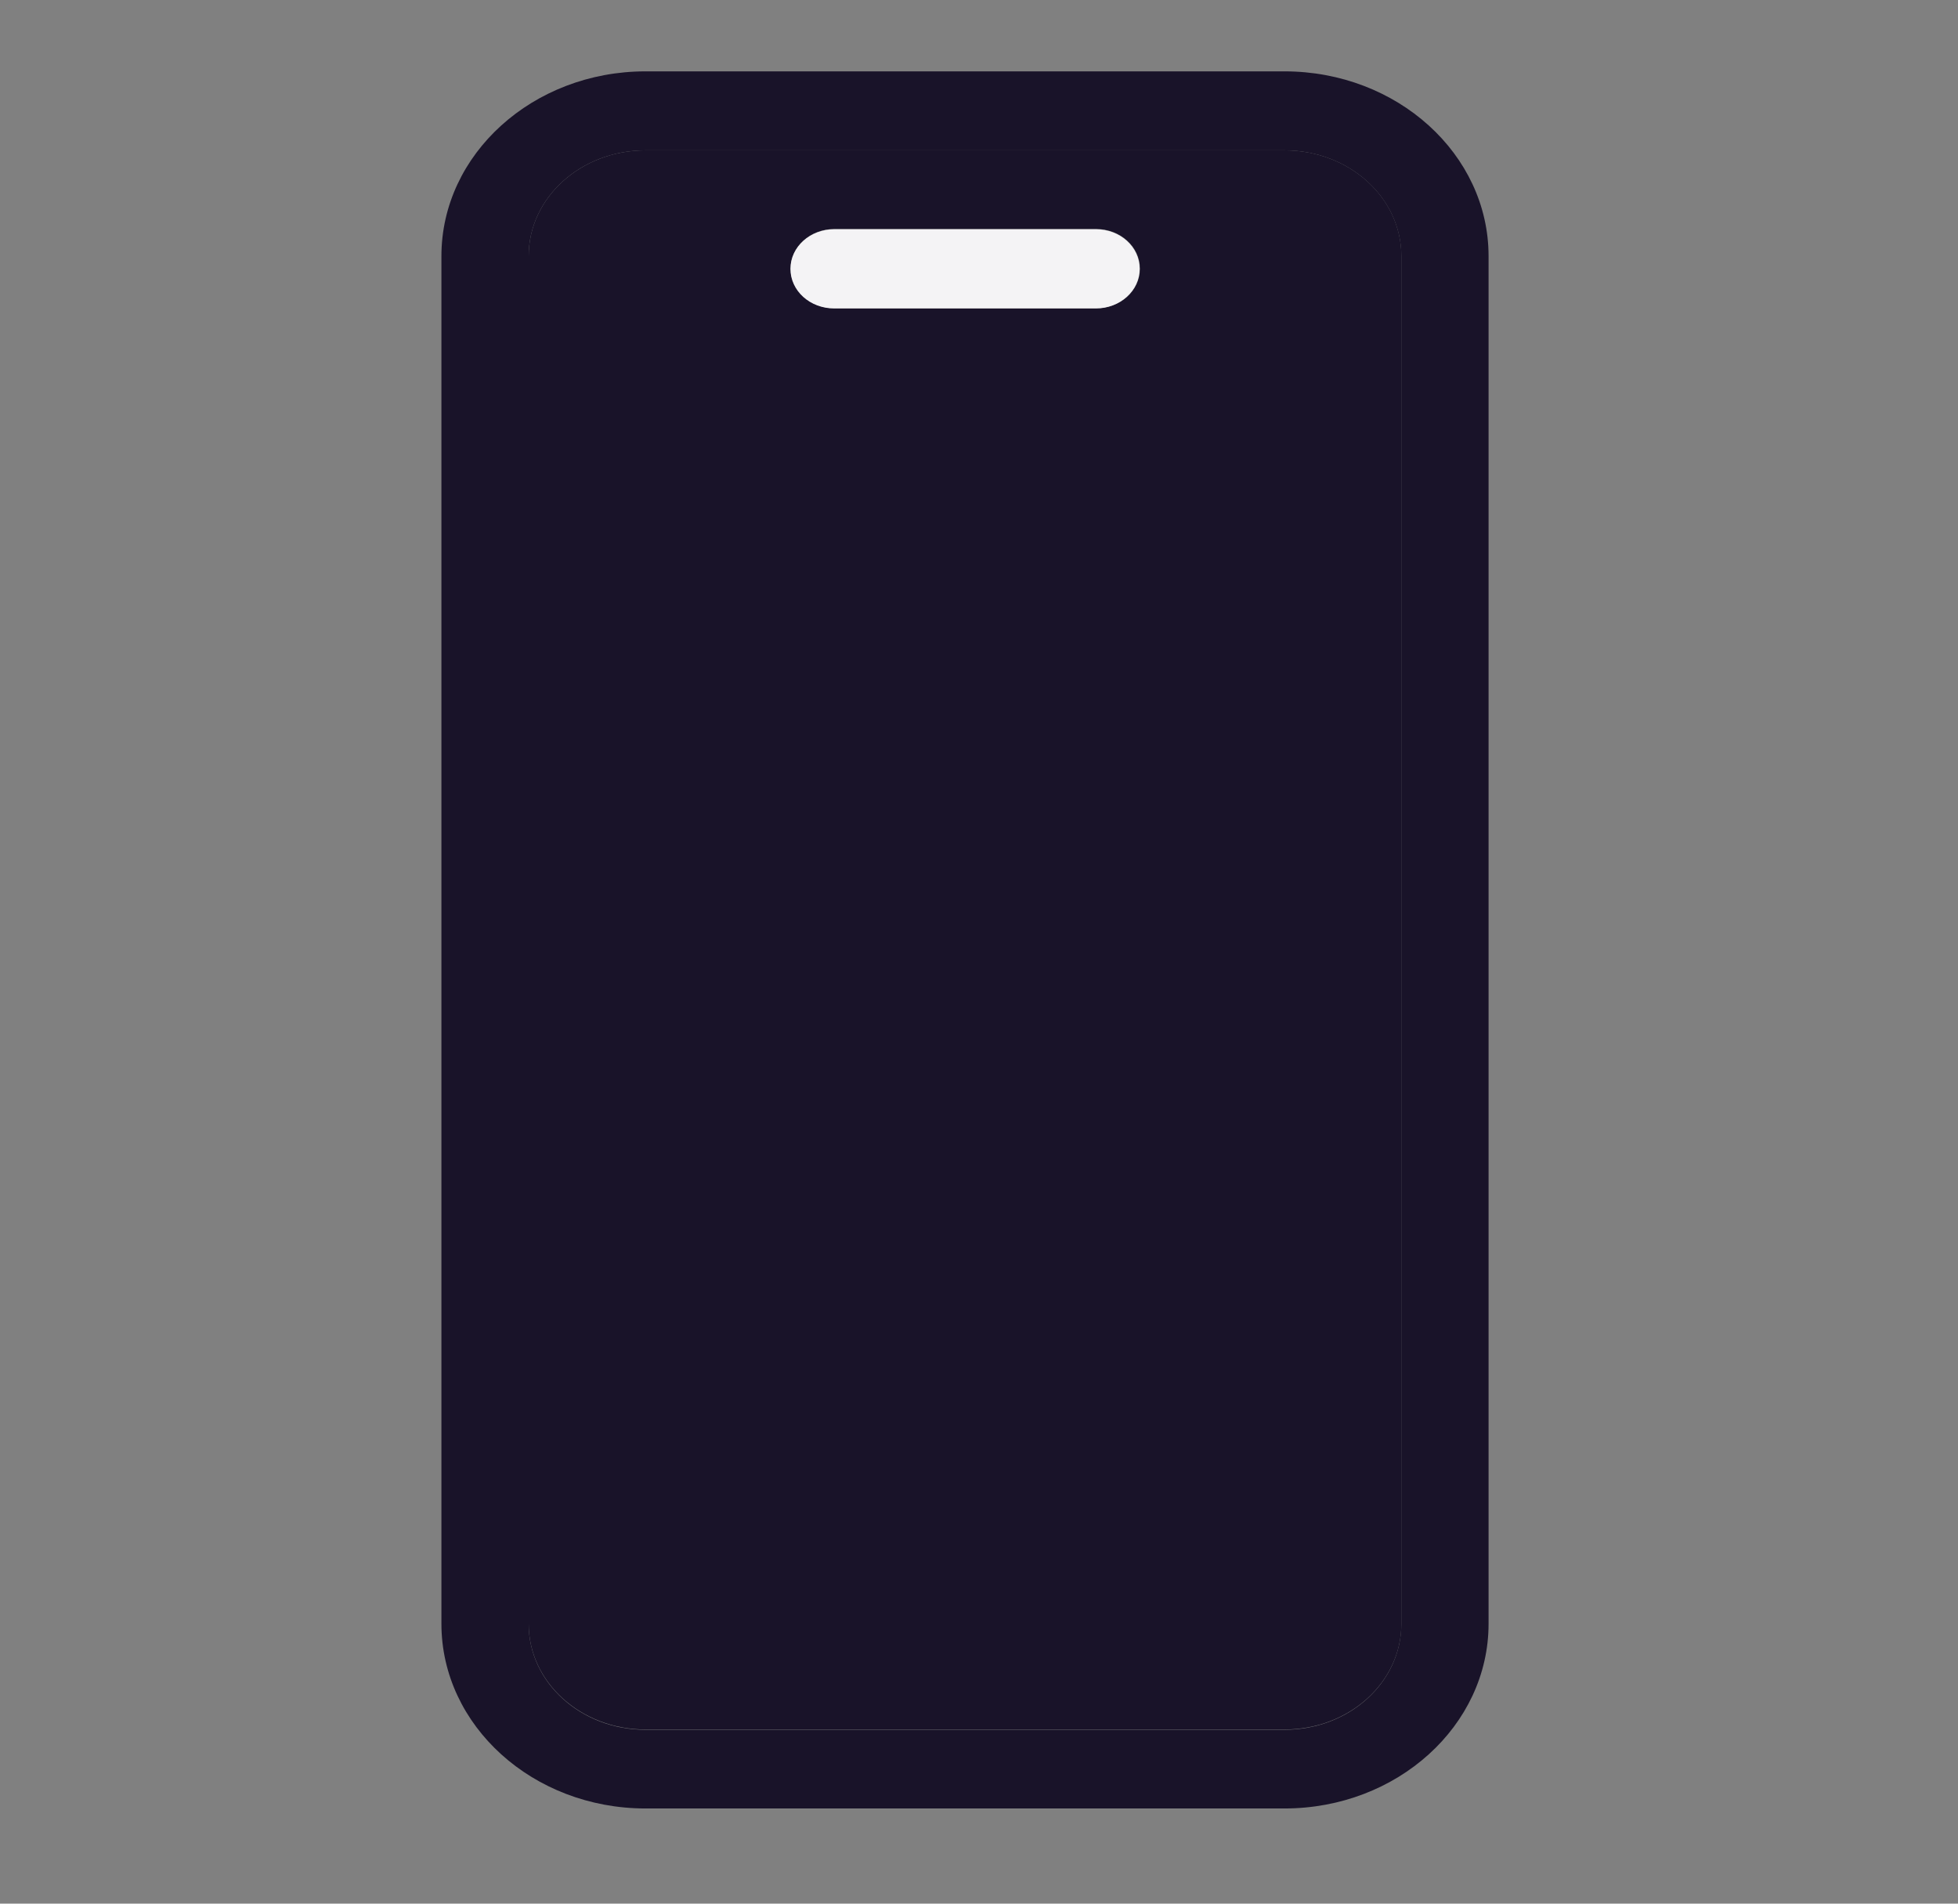 <svg width="36" height="35" viewBox="0 0 36 35" fill="none" xmlns="http://www.w3.org/2000/svg">
<rect x="0" y="0" width="36" height="35" fill="#808080" stroke="none"/>
<path d="M23.617 2.764L11.87 2.764C10.681 2.764 9.72 3.633 9.72 4.708V29.854C9.72 30.929 10.681 31.798 11.87 31.798H23.617C24.806 31.798 25.766 30.929 25.766 29.854V4.708C25.766 3.633 24.806 2.764 23.617 2.764ZM20.154 5.667H15.342C14.901 5.667 14.538 5.343 14.538 4.939C14.538 4.535 14.896 4.21 15.342 4.21H20.154C20.596 4.21 20.959 4.535 20.959 4.939C20.959 5.343 20.601 5.667 20.154 5.667Z" fill="#191329"/>
<path d="M23.616 1.312L11.869 1.312C9.798 1.312 8.116 2.834 8.116 4.709V29.854C8.116 31.728 9.798 33.25 11.869 33.25H23.616C25.688 33.25 27.369 31.728 27.369 29.854V4.709C27.369 2.834 25.688 1.312 23.616 1.312ZM25.765 29.858C25.765 30.934 24.805 31.803 23.616 31.803H11.869C10.68 31.803 9.72 30.934 9.72 29.858V4.709C9.72 3.633 10.68 2.764 11.869 2.764L23.616 2.764C24.805 2.764 25.765 3.633 25.765 4.709V29.854V29.858Z" fill="#191329"/>
<path d="M20.15 4.215H15.338C14.896 4.215 14.533 4.539 14.533 4.943C14.533 5.347 14.891 5.671 15.338 5.671H20.15C20.591 5.671 20.954 5.347 20.954 4.943C20.954 4.539 20.596 4.215 20.15 4.215Z" fill="#F4F3F5"/>
</svg>
